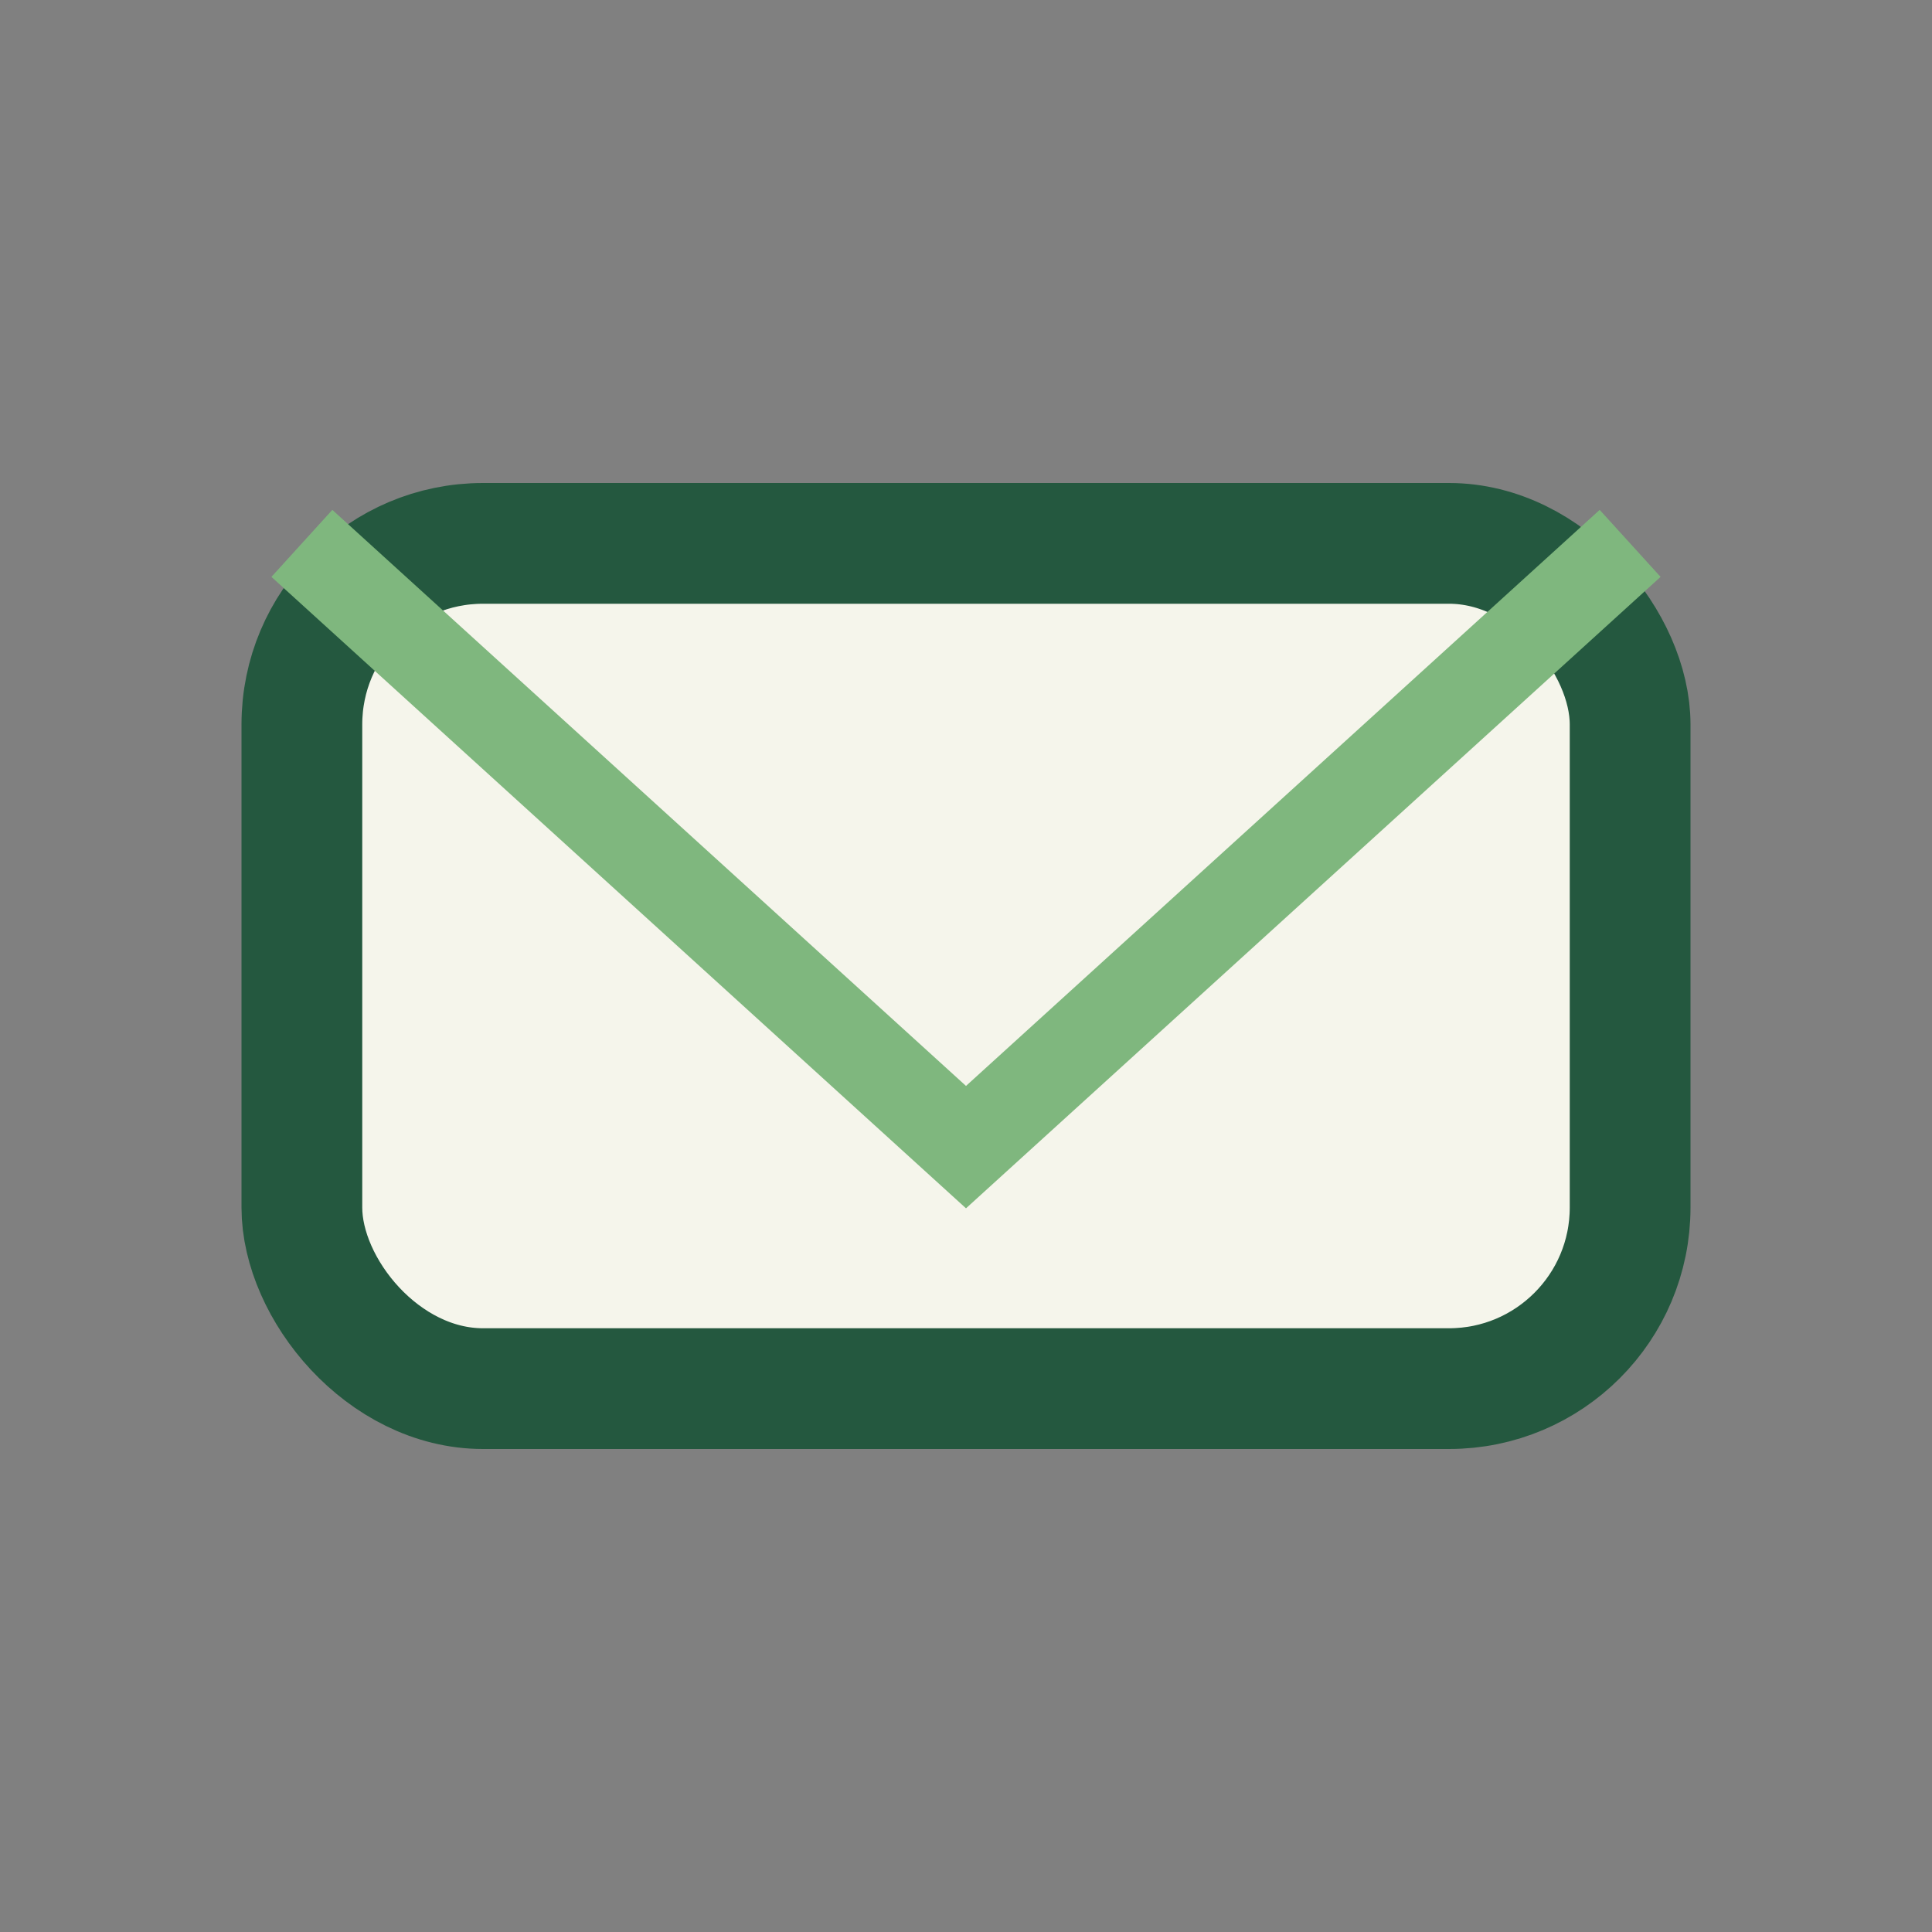<?xml version="1.0" encoding="UTF-8"?>
<svg xmlns="http://www.w3.org/2000/svg" width="32" height="32" viewBox="0 0 32 32"><rect x="0" y="0" width="32" height="32" fill="#808080" stroke="none"/><rect x="5" y="9" width="22" height="14" rx="3" fill="#F5F5EB" stroke="#24583F" stroke-width="2"/><path d="M5 9l11 10 11-10" stroke="#7FB77E" stroke-width="1.5" fill="none"/></svg>
